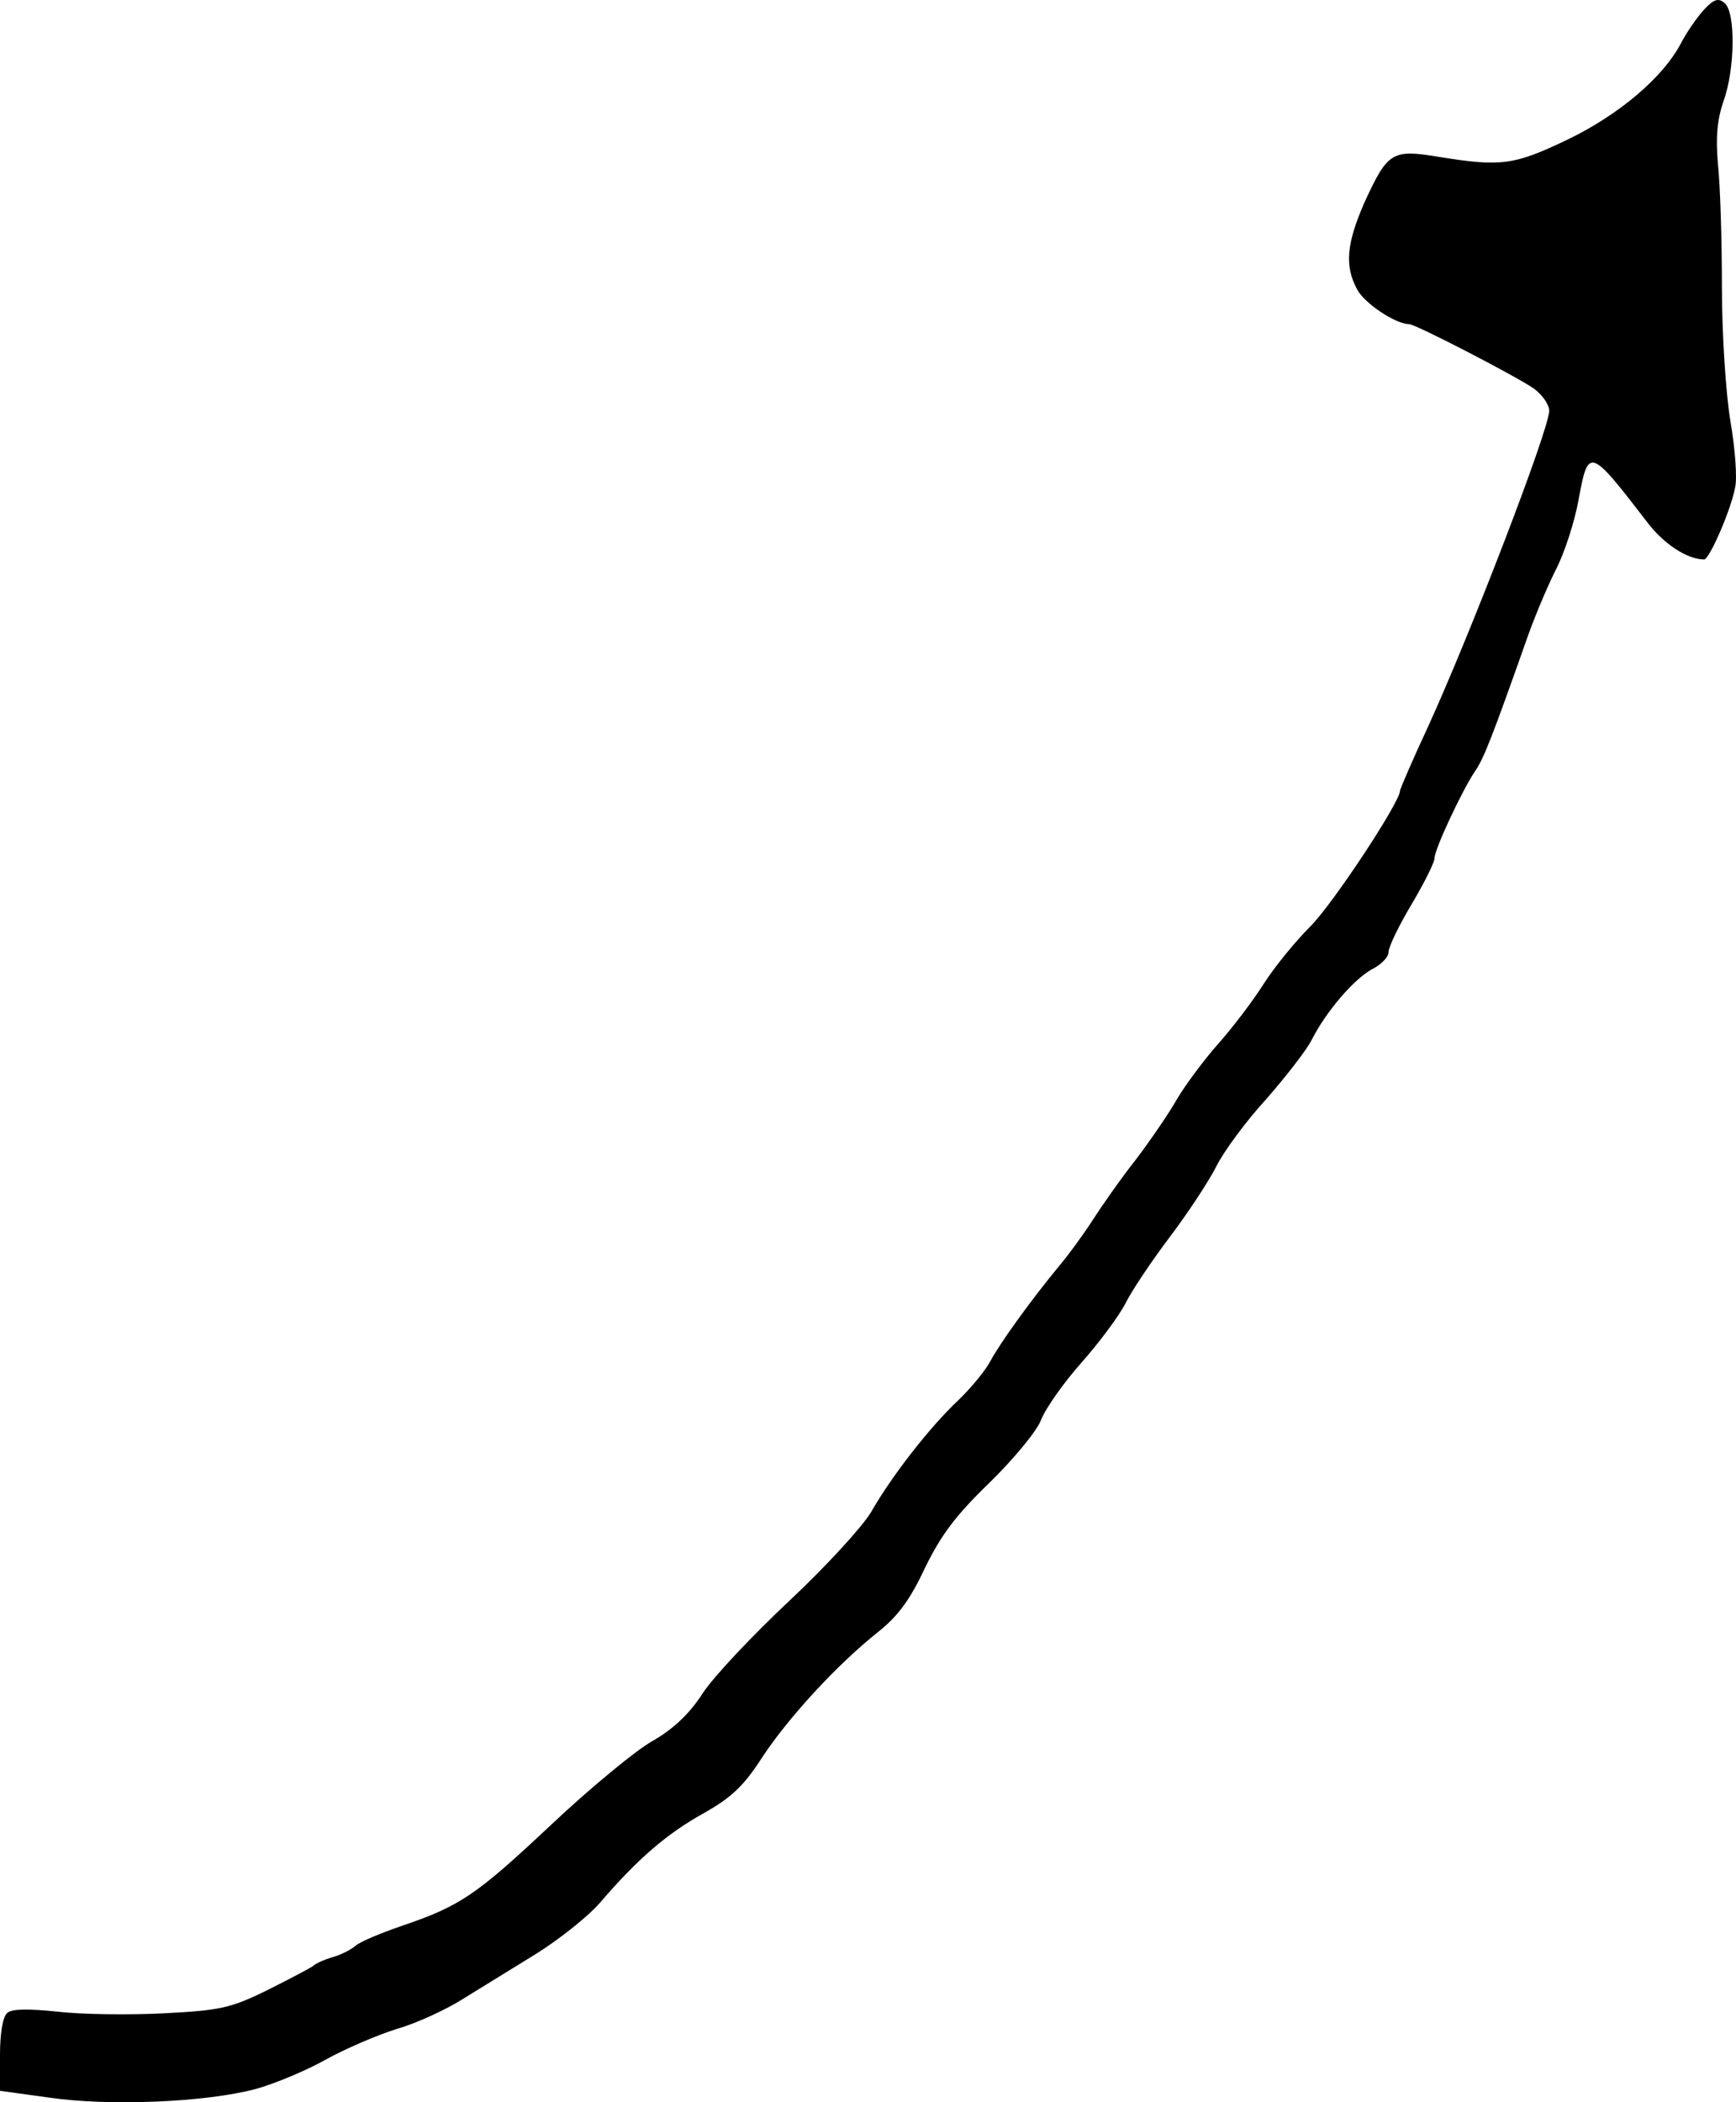 <?xml version="1.0" encoding="UTF-8" standalone="no"?>
<svg
   version="1.0"
   width="67.234pt"
   height="81.39pt"
   viewBox="0 0 67.234 81.39"
   preserveAspectRatio="xMidYMid meet"
   id="svg2145"
   sodipodi:docname="login_arrow.svg"
   inkscape:version="1.1.1 (3bf5ae0d25, 2021-09-20)"
   xmlns:inkscape="http://www.inkscape.org/namespaces/inkscape"
   xmlns:sodipodi="http://sodipodi.sourceforge.net/DTD/sodipodi-0.dtd"
   xmlns="http://www.w3.org/2000/svg"
   xmlns:svg="http://www.w3.org/2000/svg">
  <defs
     id="defs2149" />
  <sodipodi:namedview
     id="namedview2147"
     pagecolor="#ffffff"
     bordercolor="#666666"
     borderopacity="1.0"
     inkscape:pageshadow="2"
     inkscape:pageopacity="0.0"
     inkscape:pagecheckerboard="0"
     inkscape:document-units="pt"
     showgrid="false"
     inkscape:zoom="1.6268531"
     inkscape:cx="-126.93217"
     inkscape:cy="2.1513927"
     inkscape:window-width="1920"
     inkscape:window-height="1013"
     inkscape:window-x="-9"
     inkscape:window-y="-9"
     inkscape:window-maximized="1"
     inkscape:current-layer="svg2145"
     fit-margin-top="0"
     fit-margin-left="0"
     fit-margin-right="0"
     fit-margin-bottom="0" />
  <path
     d="m 65.999,0.37 c -0.267,0.289 -0.667,0.867 -0.889,1.289 -0.689,1.333 -2.422,2.8 -4.422,3.756 -2.044,0.978 -2.556,1.044 -4.911,0.667 -1.867,-0.311 -2.022,-0.222 -2.933,1.756 -0.689,1.578 -0.778,2.444 -0.289,3.356 0.267,0.533 1.489,1.356 2.022,1.356 0.244,0 4.111,2 4.822,2.489 0.333,0.244 0.6,0.622 0.6,0.867 0,0.711 -3.044,8.622 -4.689,12.222 -0.6,1.289 -1.089,2.422 -1.089,2.489 0,0.444 -2.644,4.444 -3.489,5.267 -0.556,0.556 -1.378,1.556 -1.8,2.222 -0.422,0.667 -1.222,1.711 -1.756,2.311 -0.533,0.6 -1.244,1.556 -1.578,2.111 -0.311,0.556 -1.044,1.622 -1.6,2.356 -0.578,0.733 -1.311,1.778 -1.667,2.333 -0.356,0.556 -0.956,1.378 -1.333,1.822 -1.133,1.378 -2.244,2.933 -2.622,3.622 -0.178,0.356 -0.756,1.067 -1.267,1.556 -1.111,1.044 -2.578,2.933 -3.378,4.333 -0.333,0.556 -1.733,2.089 -3.156,3.422 -1.422,1.333 -2.933,2.933 -3.356,3.578 -0.511,0.8 -1.156,1.4 -1.933,1.844 -0.644,0.356 -2.422,1.822 -3.956,3.267 -2.911,2.733 -3.511,3.133 -5.8,3.911 -0.778,0.267 -1.578,0.6 -1.756,0.756 -0.178,0.156 -0.578,0.356 -0.889,0.444 -0.311,0.089 -0.667,0.244 -0.778,0.356 -0.133,0.089 -0.933,0.511 -1.778,0.933 C 8.933,77.747 8.511,77.836 6.333,77.947 5,78.014 3.133,77.992 2.222,77.881 1.111,77.769 0.467,77.769 0.289,77.925 0.111,78.058 0,78.703 0,79.547 v 1.4 l 1.933,0.267 c 2.311,0.333 6.022,0.178 7.955,-0.333 0.733,-0.2 1.956,-0.711 2.711,-1.133 0.756,-0.422 2,-0.956 2.778,-1.2 0.778,-0.222 1.911,-0.756 2.511,-1.133 0.622,-0.378 1.867,-1.156 2.778,-1.711 0.911,-0.556 2.067,-1.467 2.556,-2.022 1.467,-1.711 2.6,-2.689 4.044,-3.489 1.067,-0.6 1.556,-1.067 2.267,-2.178 1,-1.511 2.867,-3.556 4.489,-4.844 0.756,-0.6 1.244,-1.267 1.8,-2.467 0.622,-1.267 1.178,-2.022 2.489,-3.289 0.911,-0.889 1.822,-1.978 2,-2.422 0.178,-0.467 0.889,-1.467 1.578,-2.244 0.689,-0.778 1.467,-1.822 1.711,-2.311 0.244,-0.489 1.022,-1.644 1.711,-2.556 0.689,-0.911 1.511,-2.156 1.8,-2.733 0.289,-0.578 1.156,-1.756 1.933,-2.6 0.756,-0.867 1.556,-1.889 1.756,-2.289 0.578,-1.133 1.644,-2.356 2.333,-2.733 0.356,-0.178 0.644,-0.467 0.644,-0.667 0,-0.2 0.4,-1.022 0.889,-1.844 0.489,-0.822 0.889,-1.622 0.889,-1.778 0,-0.356 1.067,-2.622 1.556,-3.356 0.356,-0.511 0.644,-1.244 2.089,-5.333 0.289,-0.8 0.778,-1.956 1.089,-2.556 0.311,-0.622 0.689,-1.778 0.844,-2.622 0.378,-2.067 0.422,-2.067 2.644,0.822 0.644,0.867 1.578,1.467 2.222,1.467 0.2,0 1.022,-1.867 1.2,-2.778 0.089,-0.378 0,-1.511 -0.178,-2.556 -0.178,-1.044 -0.333,-3.4 -0.333,-5.222 0,-1.844 -0.067,-3.978 -0.156,-4.778 -0.089,-1.044 -0.022,-1.711 0.222,-2.422 0.444,-1.222 0.467,-3.422 0.044,-3.778 -0.244,-0.222 -0.422,-0.156 -0.8,0.244 z"
     id="path2141"
     style="fill:#000000;stroke:none;stroke-width:0.022" />
</svg>
